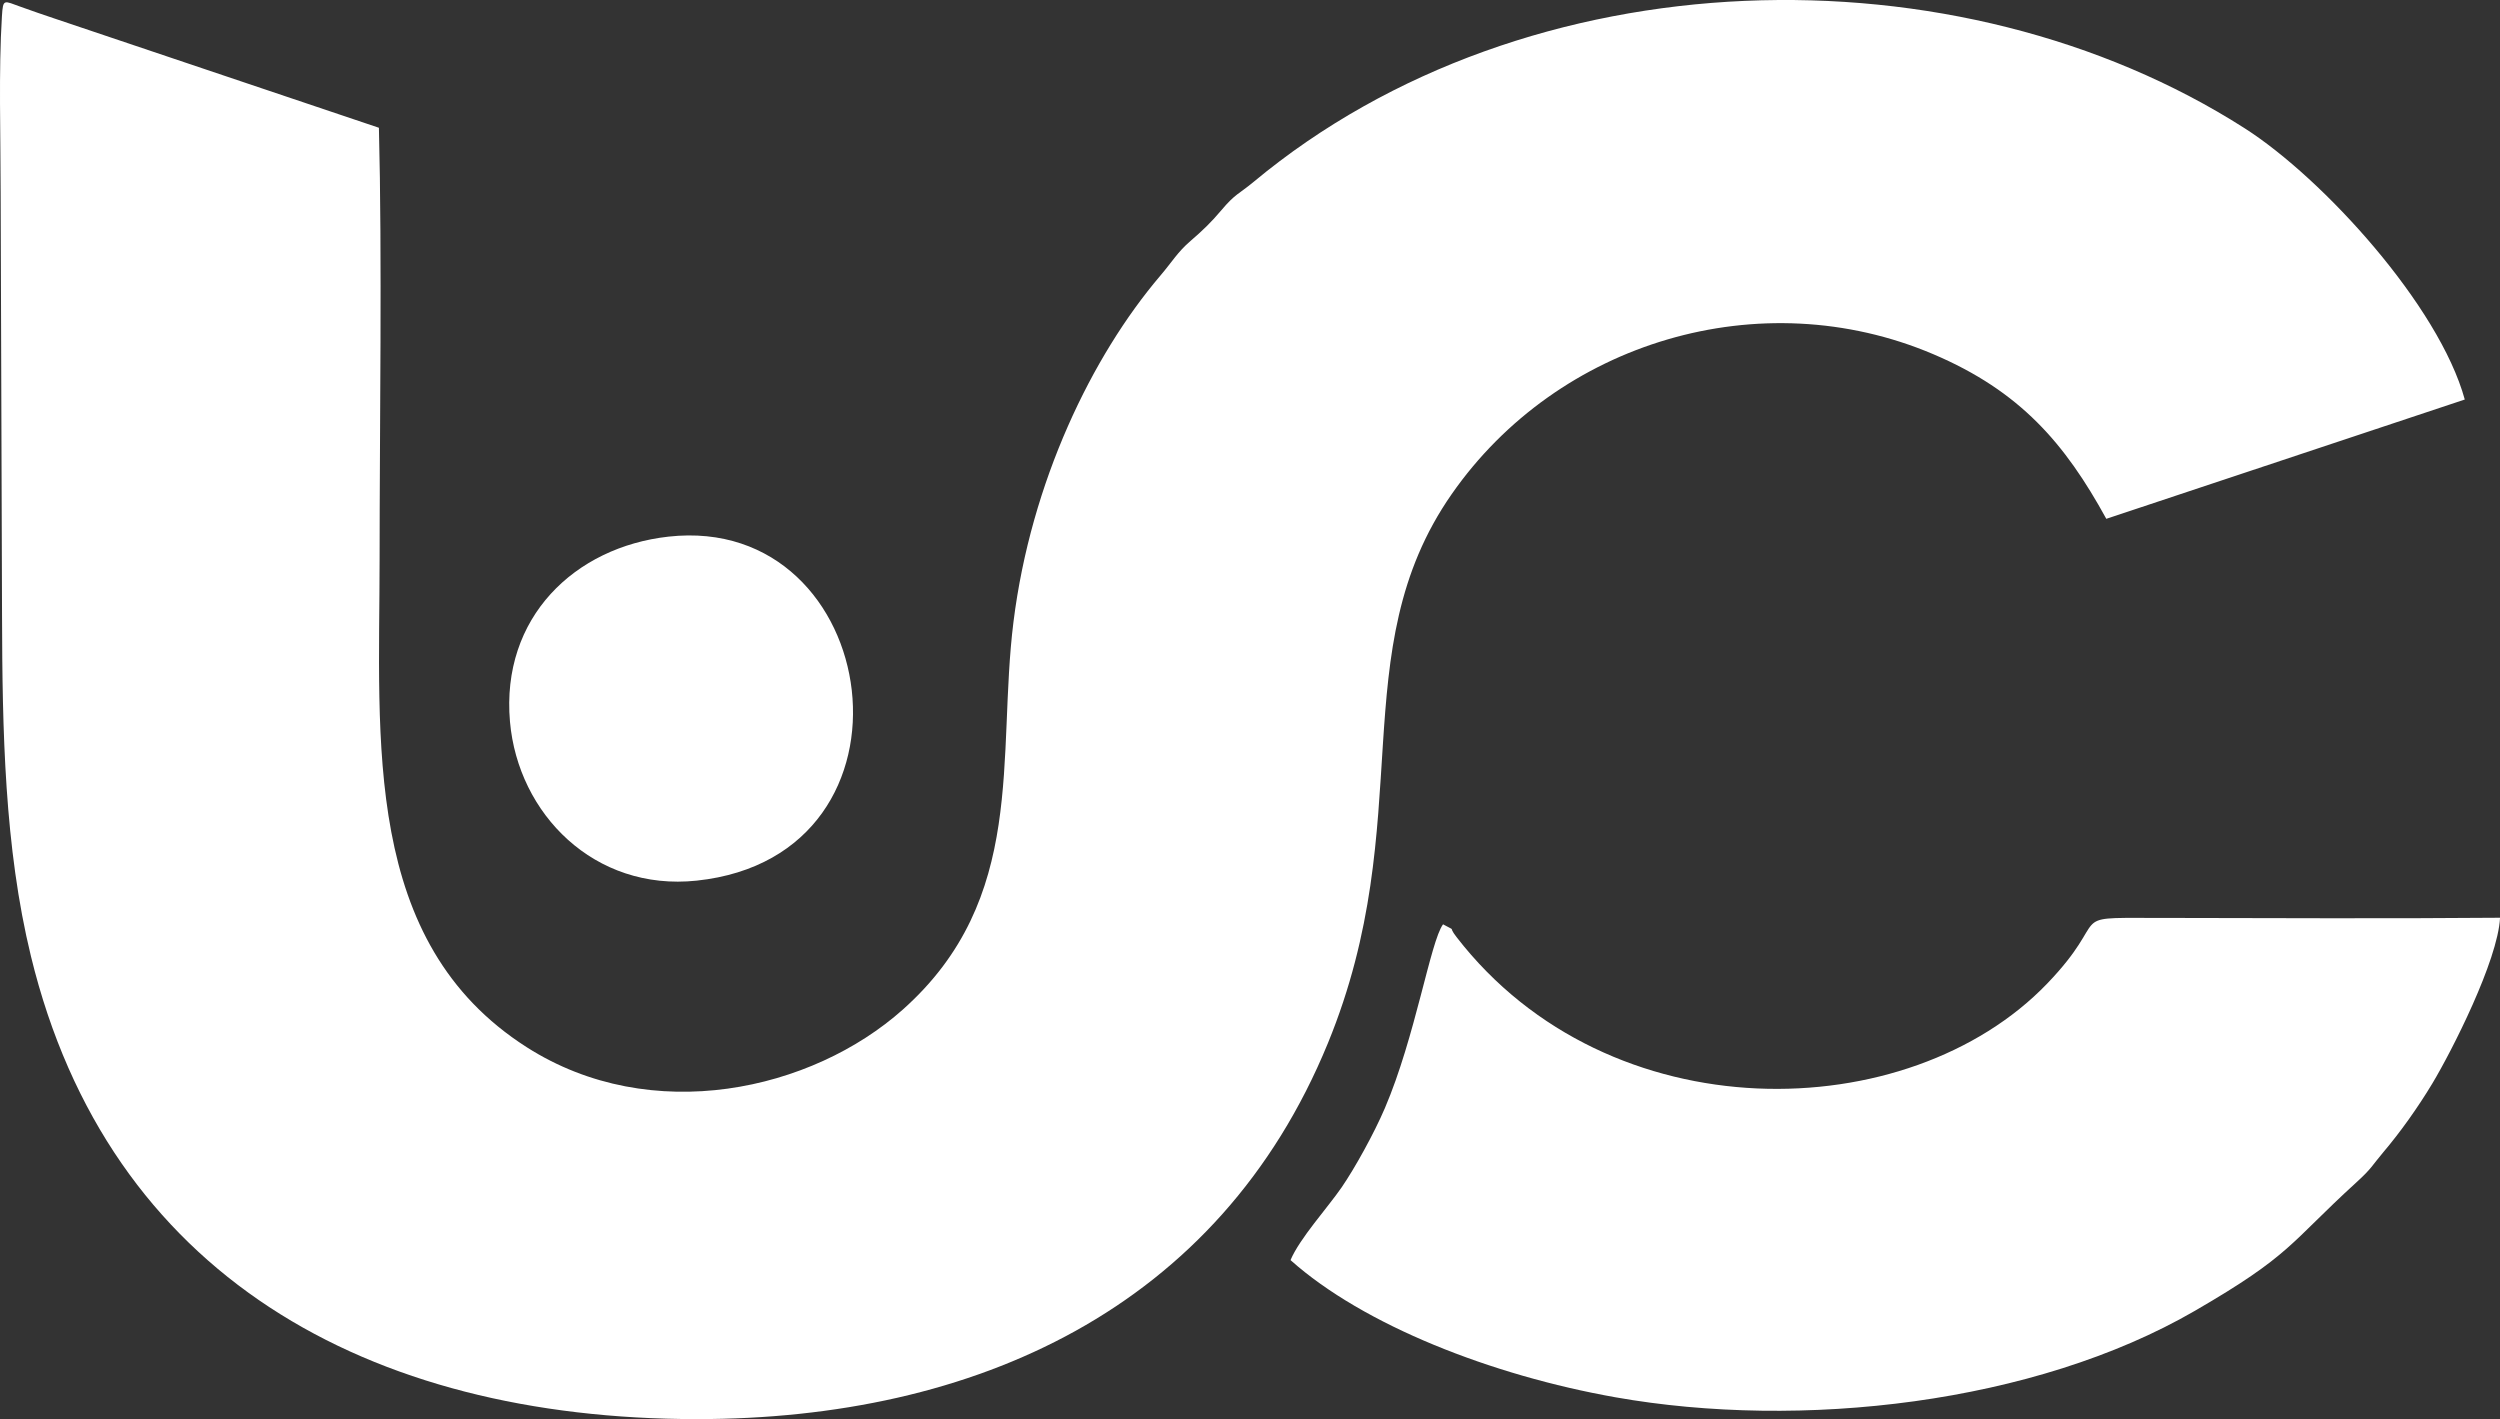 <?xml version="1.0" encoding="UTF-8"?>
<svg id="Camada_2" data-name="Camada 2" xmlns="http://www.w3.org/2000/svg" viewBox="0 0 613.22 348.09">
  <rect x="0" y="0" width="613.22" height="348.09" fill="#333333" stroke="none"/>
  <defs>
    <style>
      .cls-1 {
        fill: #fff;
        fill-rule: evenodd;
      }
    </style>
  </defs>
  <g id="Layer_1" data-name="Layer 1">
    <path class="cls-1" d="M353.96,226.73c-3.08,4.14-6.8,27.64-14.27,45.09-2.66,6.22-7.36,14.7-10.59,19.41-3.44,5-10.33,12.56-12.55,17.86,17.91,15.99,49.44,28.28,79.66,33.64,45.46,8.06,102.78,1.63,142.18-21.21,23.73-13.75,23.18-16.53,39.56-31.46,3.91-3.56,3.84-4.12,6.61-7.39,4.19-4.94,8.51-11,12.07-16.92,4.73-7.87,16.06-30.11,16.6-40.64-28.37.25-56.87.07-85.26.04-21.61-.03-9.78-.58-25.83,16.12-34,35.36-107.43,37.02-144.88-11.43-2.36-3.05.35-1.09-3.29-3.11Z"/>
    <path class="cls-1" d="M163.97,131.63c-22.95,2.55-41.12,19.8-38.88,45.39,1.98,22.58,20.66,41.66,45.8,38.99,57.95-6.16,45.8-90.25-6.93-84.38Z"/>
    <path class="cls-1" d="M.16,47.09l.34,104c.08,27.94.57,56.68,7.09,83.47,19.03,78.25,82.61,113.53,163.38,113.53,68.03,0,128.01-26.97,154.76-92.24,22.37-54.59,3.46-96.04,30.35-134.64,26.07-37.43,75.77-52.33,118.11-34.34,21.37,9.08,32.34,21.93,42.46,40.39l87.93-29.26c-6.29-22.95-34.69-54.2-53.98-66.53-70.24-44.9-175.8-42.83-243.1,13.14-3.66,3.04-4.48,2.86-7.98,7.03-2.39,2.84-4.49,4.87-7.51,7.47-3.17,2.73-4.41,5-7.44,8.56-16.71,19.65-31.68,50.48-35.98,84.88-4.13,33.08,3.45,67.8-27.11,95.06-22.32,19.92-61.67,28.8-92.28,9.26-40.47-25.84-36.1-75.06-36.09-119.78,0-31.83.64-74.29-.17-105.75L13.48,4.58c-2.98-.98-5.37-1.84-8.31-2.88C.93.21.75-.48.47,4-.36,17.37.16,33.47.16,47.09Z"/>
  </g>
</svg>
